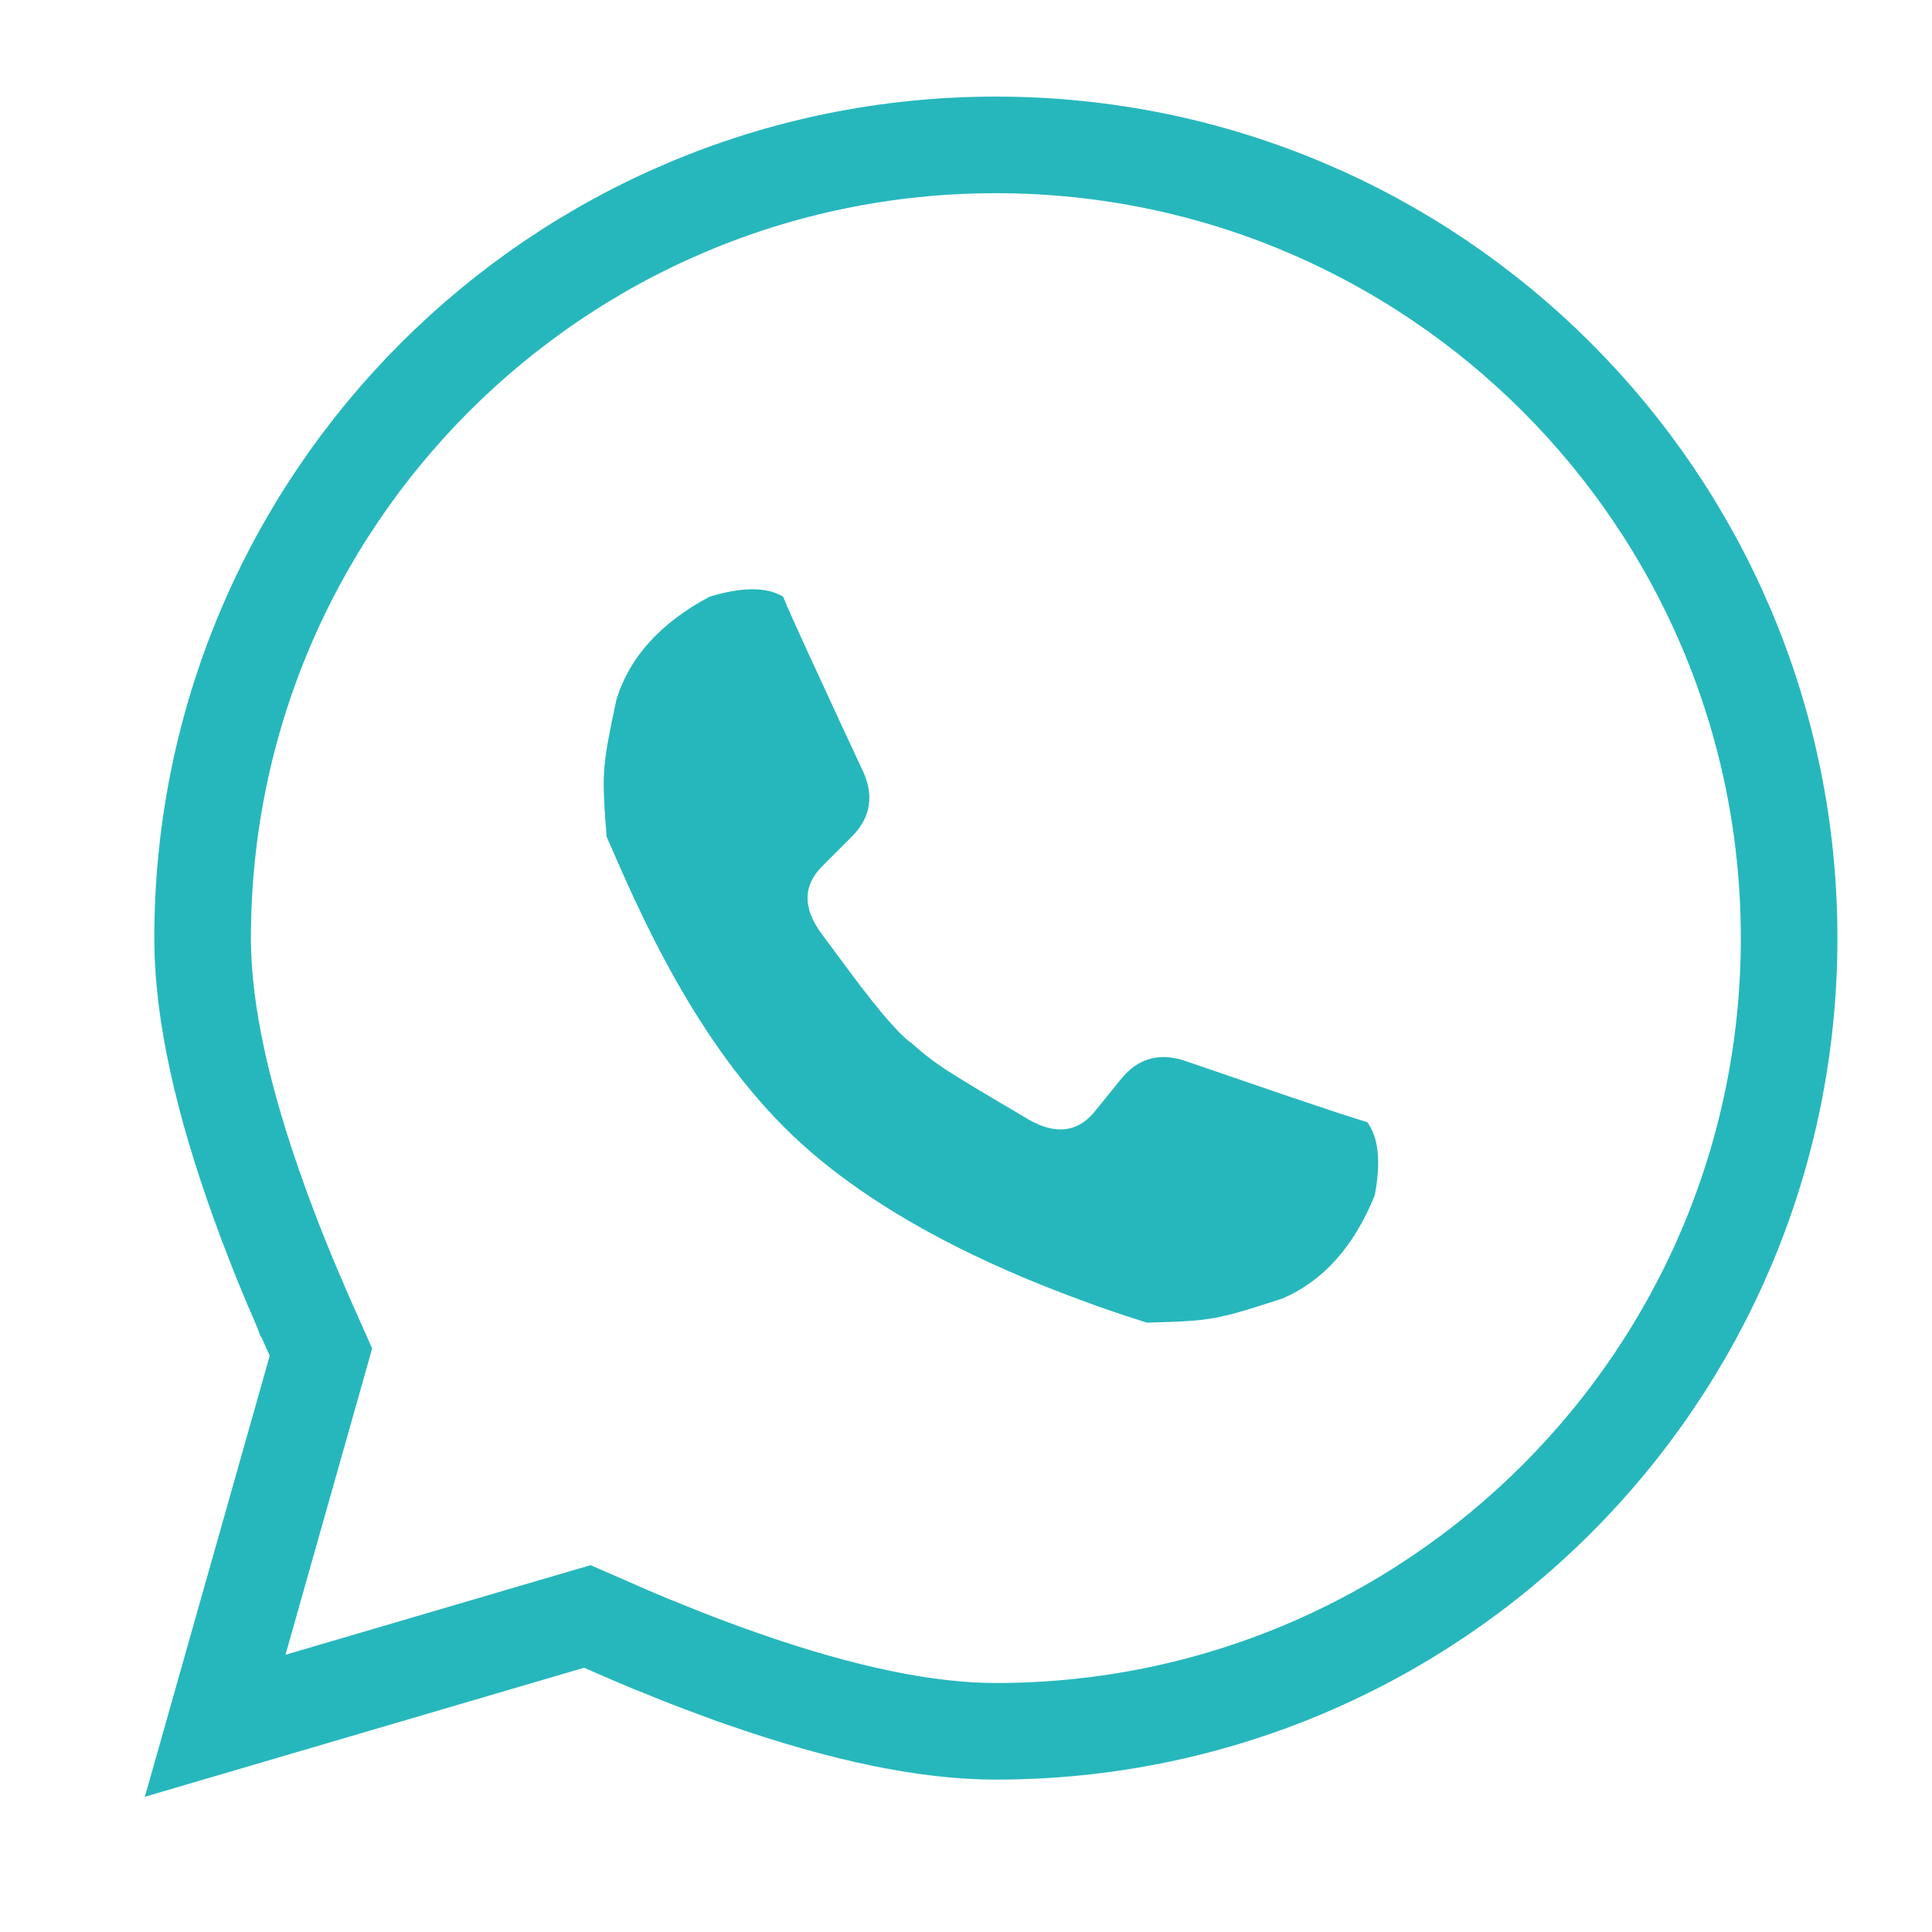 <svg width="40" height="40" viewBox="0 0 40 40" fill="none" xmlns="http://www.w3.org/2000/svg">
<path d="M11.811 33.569L4.455 35.73L6.546 28.343L6.644 27.994L6.497 27.663L6.392 27.427L6.389 27.42L6.255 27.114L6.254 27.113C6.248 27.097 6.242 27.084 6.237 27.073C6.22 27.034 6.212 27.016 6.204 26.996L6.197 26.978L6.19 26.96L6.059 26.657L6 26.516L5.998 26.512L5.875 26.215C5.875 26.214 5.875 26.214 5.875 26.214C5.737 25.877 5.608 25.543 5.484 25.213C5.484 25.212 5.484 25.211 5.483 25.21L5.382 24.933C5.382 24.932 5.381 24.932 5.381 24.931C4.593 22.758 4.211 20.968 4.195 19.518V19.424C4.195 10.352 11.549 3 20.618 3C29.689 3 37.042 10.352 37.042 19.424C37.042 28.493 29.688 35.845 20.618 35.845C19.214 35.845 17.476 35.496 15.361 34.755L15.086 34.658C15.084 34.658 15.083 34.657 15.081 34.657C14.71 34.522 14.33 34.379 13.944 34.223C13.943 34.223 13.943 34.223 13.942 34.222L13.642 34.1L13.638 34.099L13.49 34.04L13.193 33.916L13.046 33.853L13.043 33.852L12.734 33.717L12.731 33.716L12.494 33.612L12.161 33.467L11.811 33.569Z" stroke="#26B7BC" stroke-width="2"/>
<path d="M16.213 12.353L16.278 12.509L16.412 12.814L16.735 13.524L17.39 14.944L17.837 15.904C18.107 16.444 18.04 16.918 17.633 17.324L17.025 17.933C16.618 18.339 16.618 18.813 17.025 19.354L17.263 19.674L17.63 20.169L17.755 20.334L17.878 20.496L17.94 20.574L18.062 20.731C18.345 21.086 18.612 21.393 18.842 21.578L18.847 21.573C19.131 21.834 19.441 22.066 19.772 22.264L19.938 22.369L20.112 22.474L20.287 22.581L20.645 22.794L21.087 23.054L21.257 23.156C21.82 23.493 22.282 23.456 22.638 23.046L23.212 22.338C23.573 21.893 24.037 21.776 24.603 21.988L26.677 22.698L27.543 22.989L28.05 23.154L28.245 23.214L28.305 23.231C28.542 23.548 28.595 24.051 28.463 24.746C28.032 25.811 27.393 26.524 26.547 26.886L26.103 27.028L25.88 27.098L25.743 27.139L25.618 27.174L25.5 27.208L25.387 27.234L25.28 27.259L25.175 27.281L25.07 27.298C25 27.309 24.93 27.319 24.86 27.328L24.75 27.339L24.633 27.348L24.513 27.356L24.382 27.363L24.242 27.368L24.008 27.376L23.742 27.384C23.377 27.268 23.025 27.151 22.683 27.029L22.397 26.924C21.173 26.473 18.378 25.383 16.417 23.514C14.41 21.603 13.243 18.898 12.56 17.324L12.533 16.978L12.518 16.754L12.512 16.619L12.505 16.493L12.502 16.374L12.5 16.318V16.206V16.153L12.503 16.048C12.507 15.977 12.511 15.906 12.518 15.836L12.53 15.728L12.537 15.673L12.553 15.558L12.572 15.438L12.595 15.308L12.622 15.169L12.667 14.939L12.722 14.678L12.763 14.483C13.033 13.604 13.677 12.894 14.692 12.353C15.367 12.149 15.875 12.149 16.213 12.353Z" fill="#26B7BC"/>
</svg>
